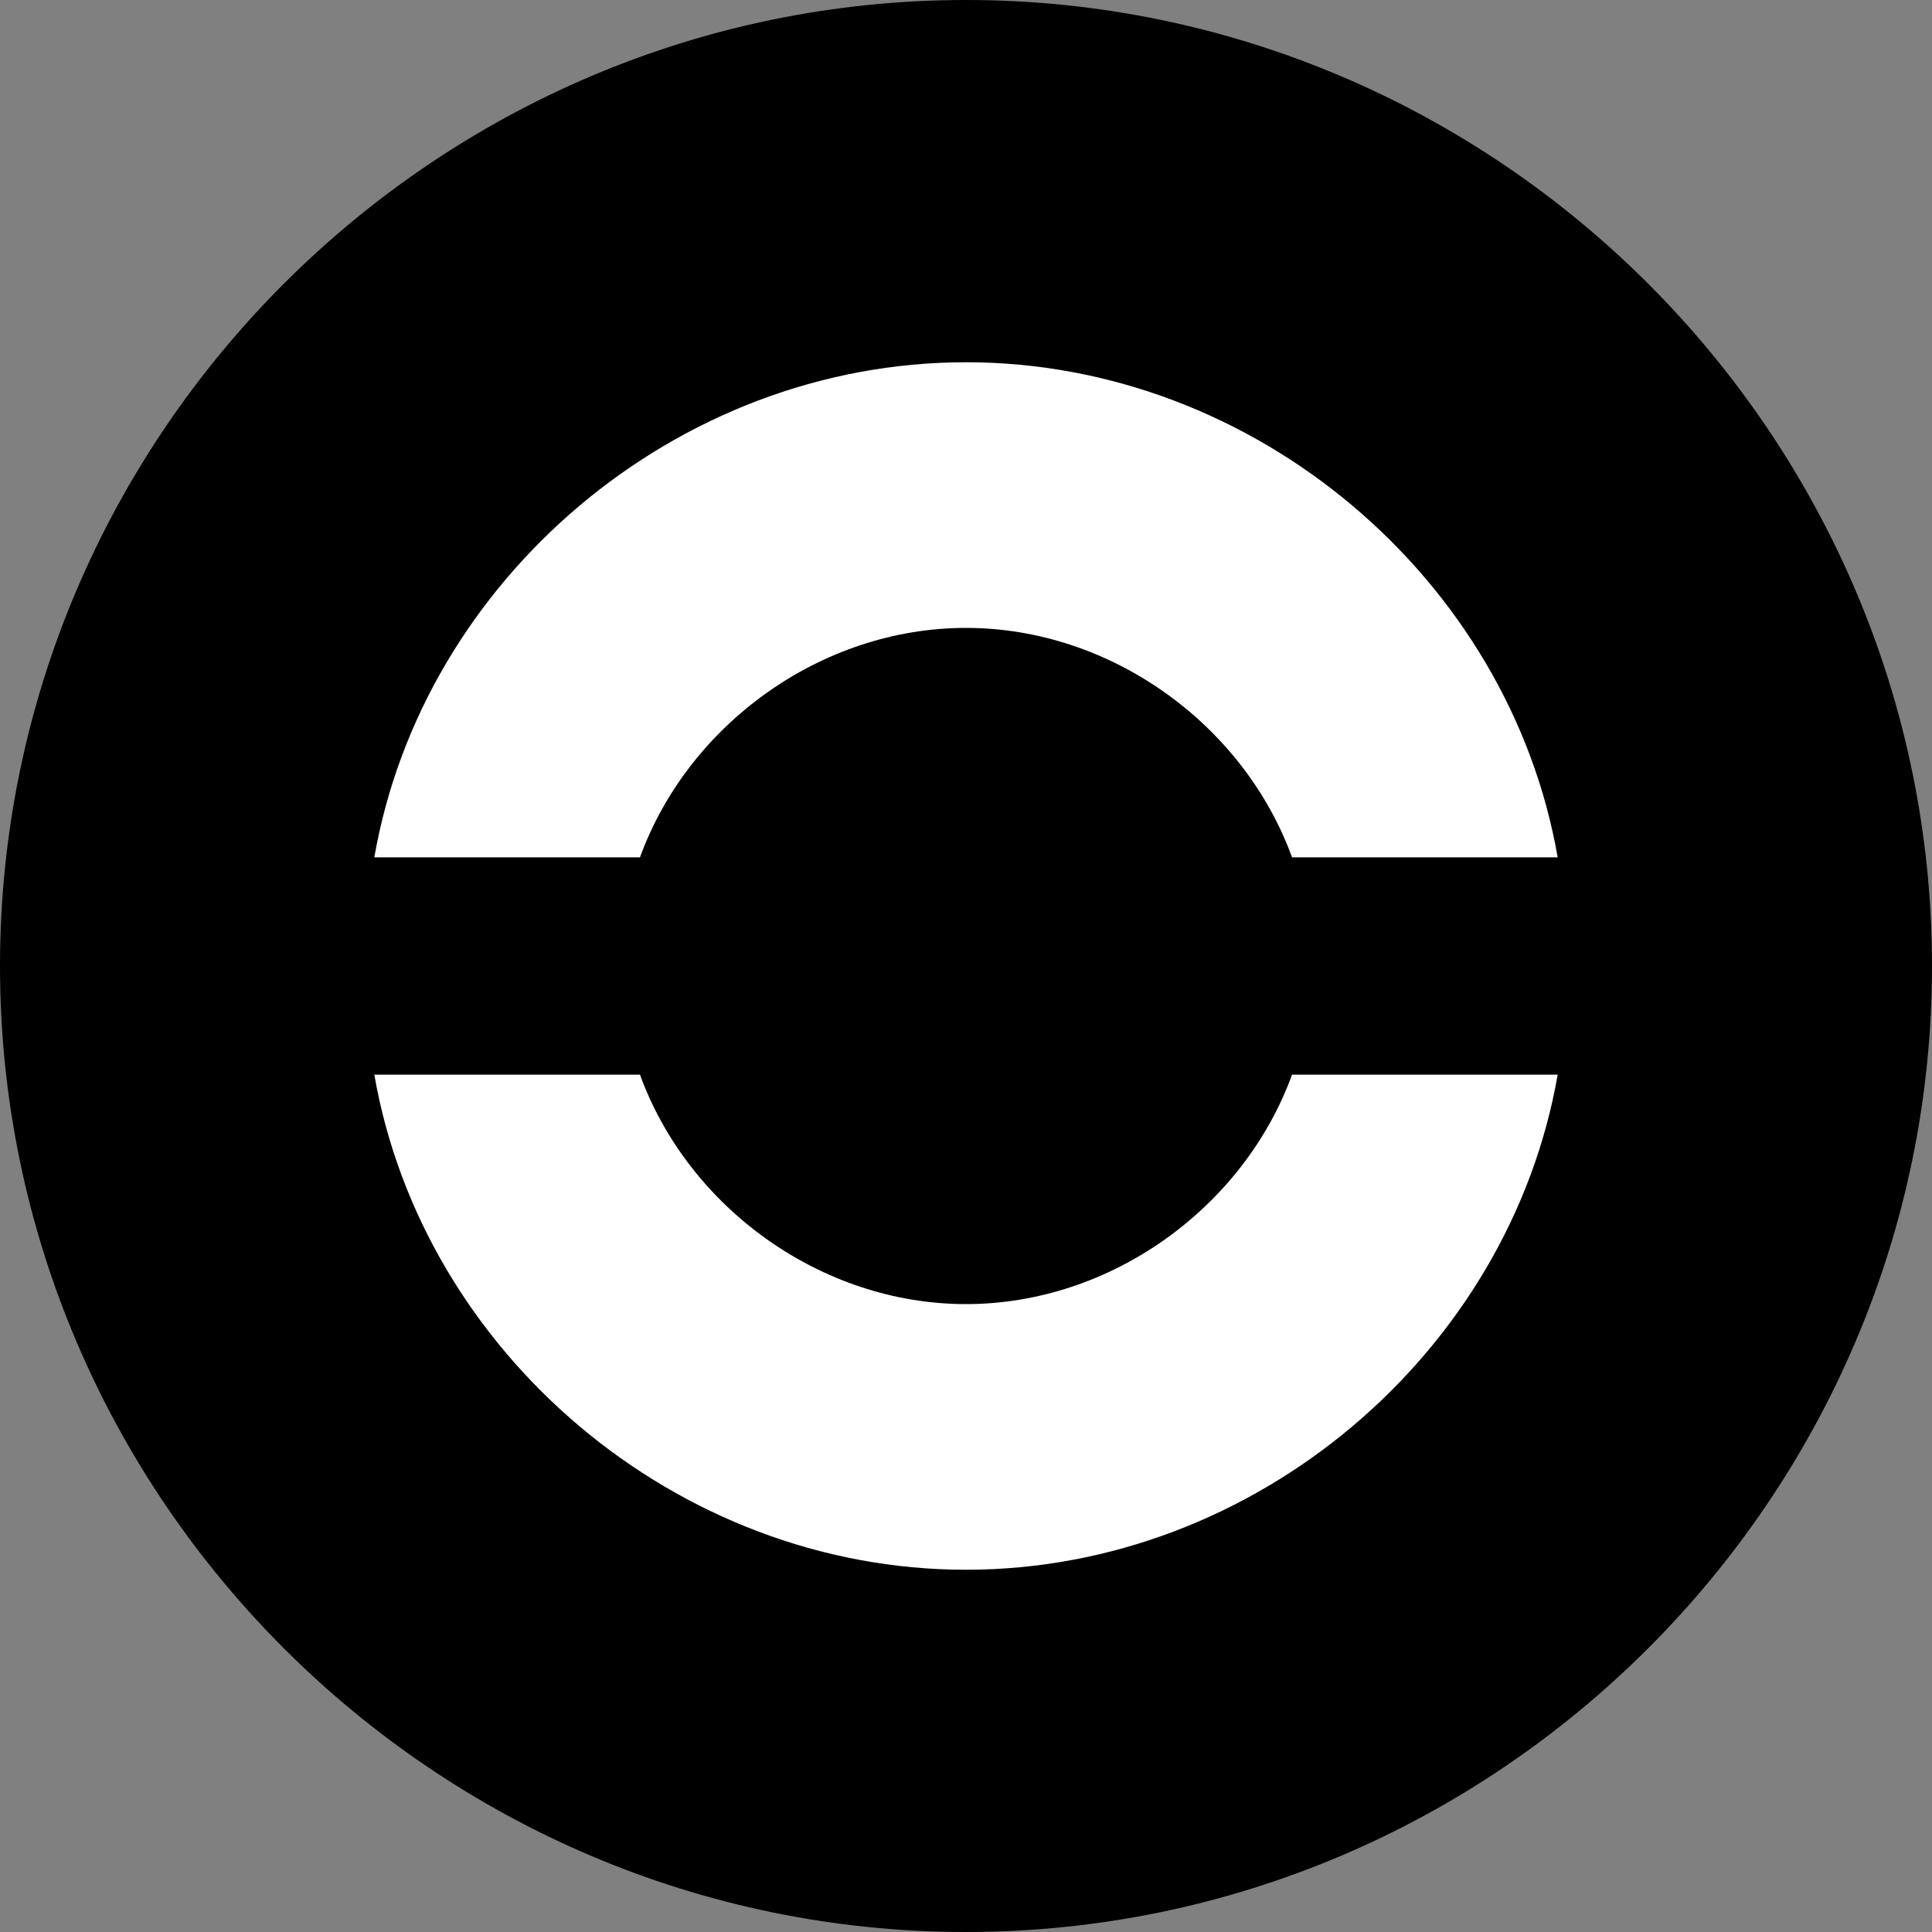 <?xml version="1.0" encoding="UTF-8"?>
<!-- Generator: Adobe Illustrator 27.2.0, SVG Export Plug-In . SVG Version: 6.00 Build 0)  -->
<svg xmlns="http://www.w3.org/2000/svg" xmlns:xlink="http://www.w3.org/1999/xlink" version="1.1" id="emblem" x="0px" y="0px" viewBox="0 0 16 16" style="enable-background:new 0 0 16 16;" xml:space="preserve">
<rect x="0" y="0" width="16" height="16" fill="#808080" stroke="none"/>
<style type="text/css">
	.st0{fill:#FFFFFF;}
</style>
<circle class="st0" cx="8" cy="8.3" r="6.1"></circle>
<path d="M8,0C3.6,0,0,3.6,0,8s3.6,8,8,8s8-3.6,8-8S12.4,0,8,0z M8,13c-2.4,0-4.5-1.8-4.9-4.1h2.2C5.7,10,6.8,10.8,8,10.8  c1.2,0,2.3-0.8,2.7-1.9h2.2C12.5,11.2,10.4,13,8,13z M10.7,7.1C10.3,6,9.2,5.2,8,5.2S5.7,6,5.3,7.1H3.1C3.5,4.8,5.6,3,8,3  c2.4,0,4.5,1.8,4.9,4.1H10.7z"></path>
</svg>
